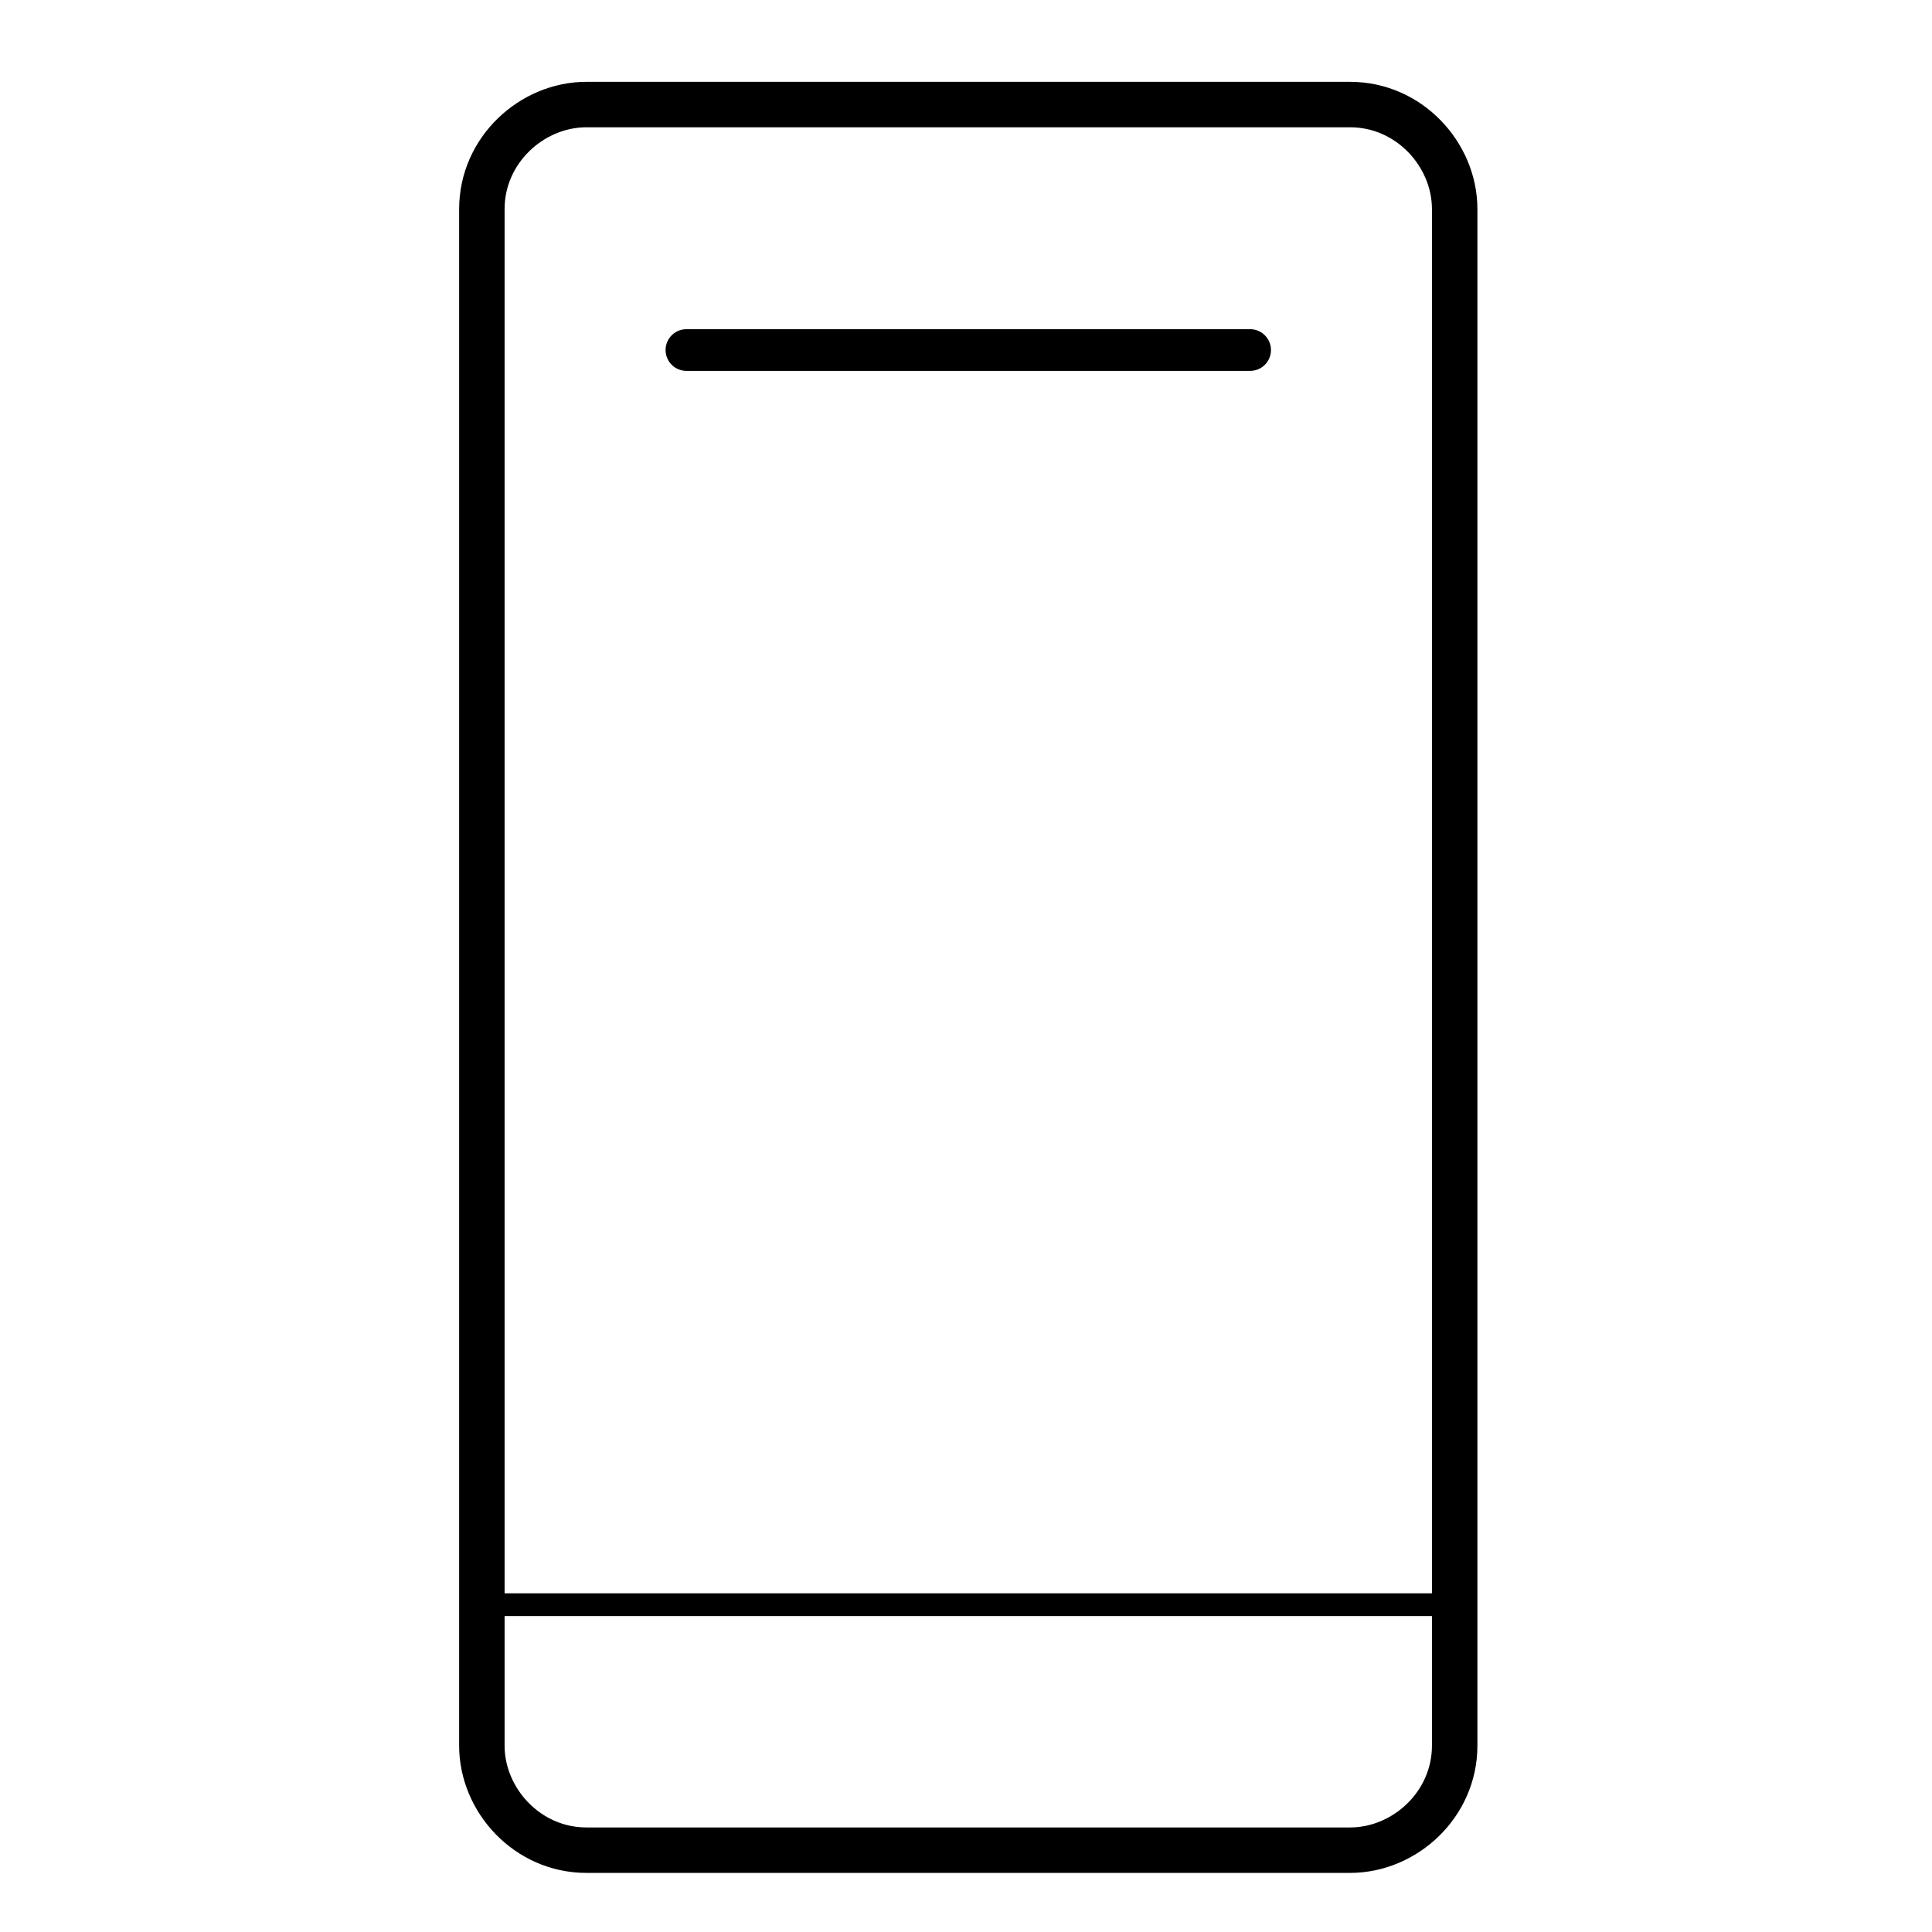 <?xml version="1.0" encoding="UTF-8"?>
<!-- Generator: Adobe Illustrator 17.1.0, SVG Export Plug-In . SVG Version: 6.00 Build 0)  -->
<!DOCTYPE svg PUBLIC "-//W3C//DTD SVG 1.1//EN" "http://www.w3.org/Graphics/SVG/1.1/DTD/svg11.dtd">
<svg version="1.1" id="Layer_1" xmlns="http://www.w3.org/2000/svg" xmlns:xlink="http://www.w3.org/1999/xlink" x="0px" y="0px" viewBox="286.6 373.1 42.5 42.5" enable-background="new 286.6 373.1 42.5 42.5" xml:space="preserve">
<path fill="none" stroke="#000000" stroke-linecap="round" stroke-linejoin="round" stroke-miterlimit="10" d="M318.6,377.7  c0-1.2-1-2.3-2.3-2.3h-16.8c-1.2,0-2.3,1-2.3,2.3v33.8c0,1.2,1,2.3,2.3,2.3h16.8c1.2,0,2.3-1,2.3-2.3V377.7z"/>
<line fill="none" stroke="#000000" stroke-width="0.5" stroke-miterlimit="10" x1="297.6" y1="408.4" x2="318.6" y2="408.4"/>
<line fill="none" stroke="#000000" stroke-width="0.917" stroke-linecap="round" stroke-linejoin="round" stroke-miterlimit="10" x1="301.7" y1="380.8" x2="314.1" y2="380.8"/>
</svg>